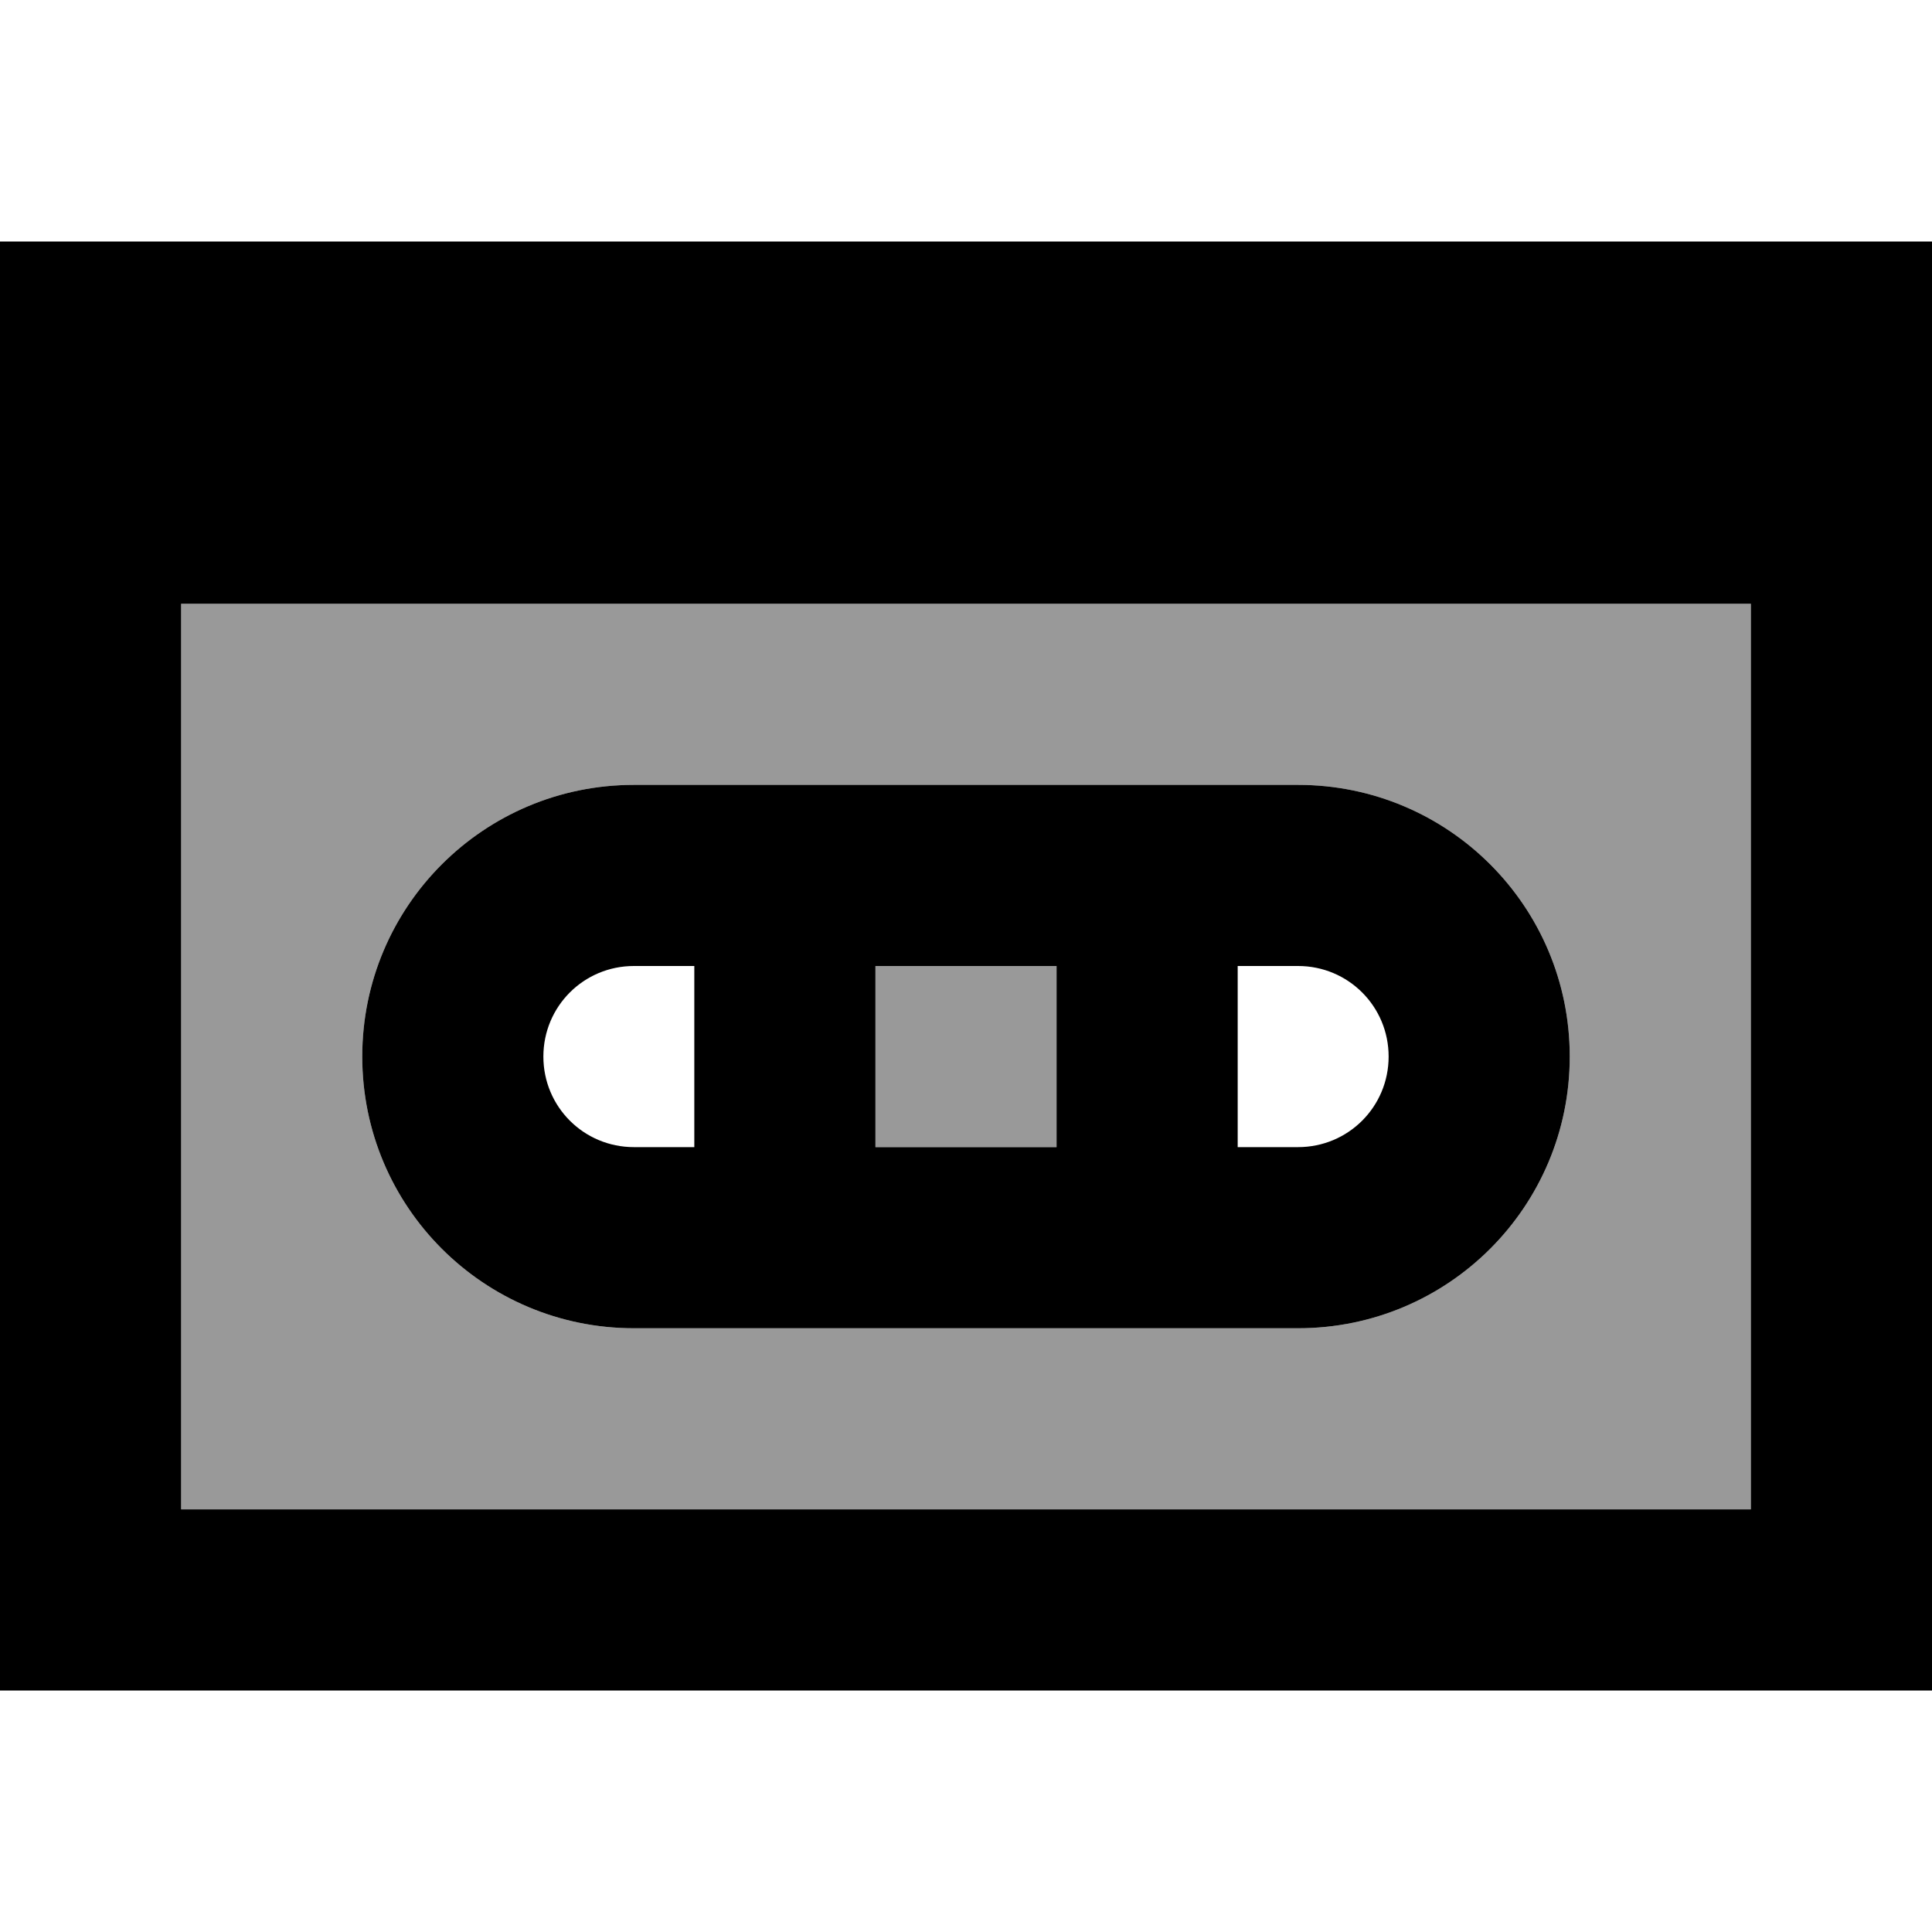 <svg xmlns="http://www.w3.org/2000/svg" viewBox="0 0 512 512"><!--! Font Awesome Pro 7.0.0 by @fontawesome - https://fontawesome.com License - https://fontawesome.com/license (Commercial License) Copyright 2025 Fonticons, Inc. --><path style="fill:currentColor;opacity:.4" d="M48 160l0 240 416 0 0-240-416 0zM96 280c0-39.8 32.2-72 72-72l176 0c39.8 0 72 32.2 72 72s-32.2 72-72 72l-176 0c-39.8 0-72-32.2-72-72zm136-24l0 48 48 0 0-48-48 0z"/><path style="fill:currentColor;opacity:1" d="M464 160l0 240-416 0 0-240 416 0zM48 64l-48 0 0 384 512 0 0-384-464 0zM184 256l0 48-16 0c-13.3 0-24-10.7-24-24s10.7-24 24-24l16 0zm48 0l48 0 0 48-48 0 0-48zm96 48l0-48 16 0c13.3 0 24 10.7 24 24s-10.7 24-24 24l-16 0zM168 208c-39.8 0-72 32.2-72 72s32.2 72 72 72l176 0c39.8 0 72-32.2 72-72s-32.2-72-72-72l-176 0z"/></svg>